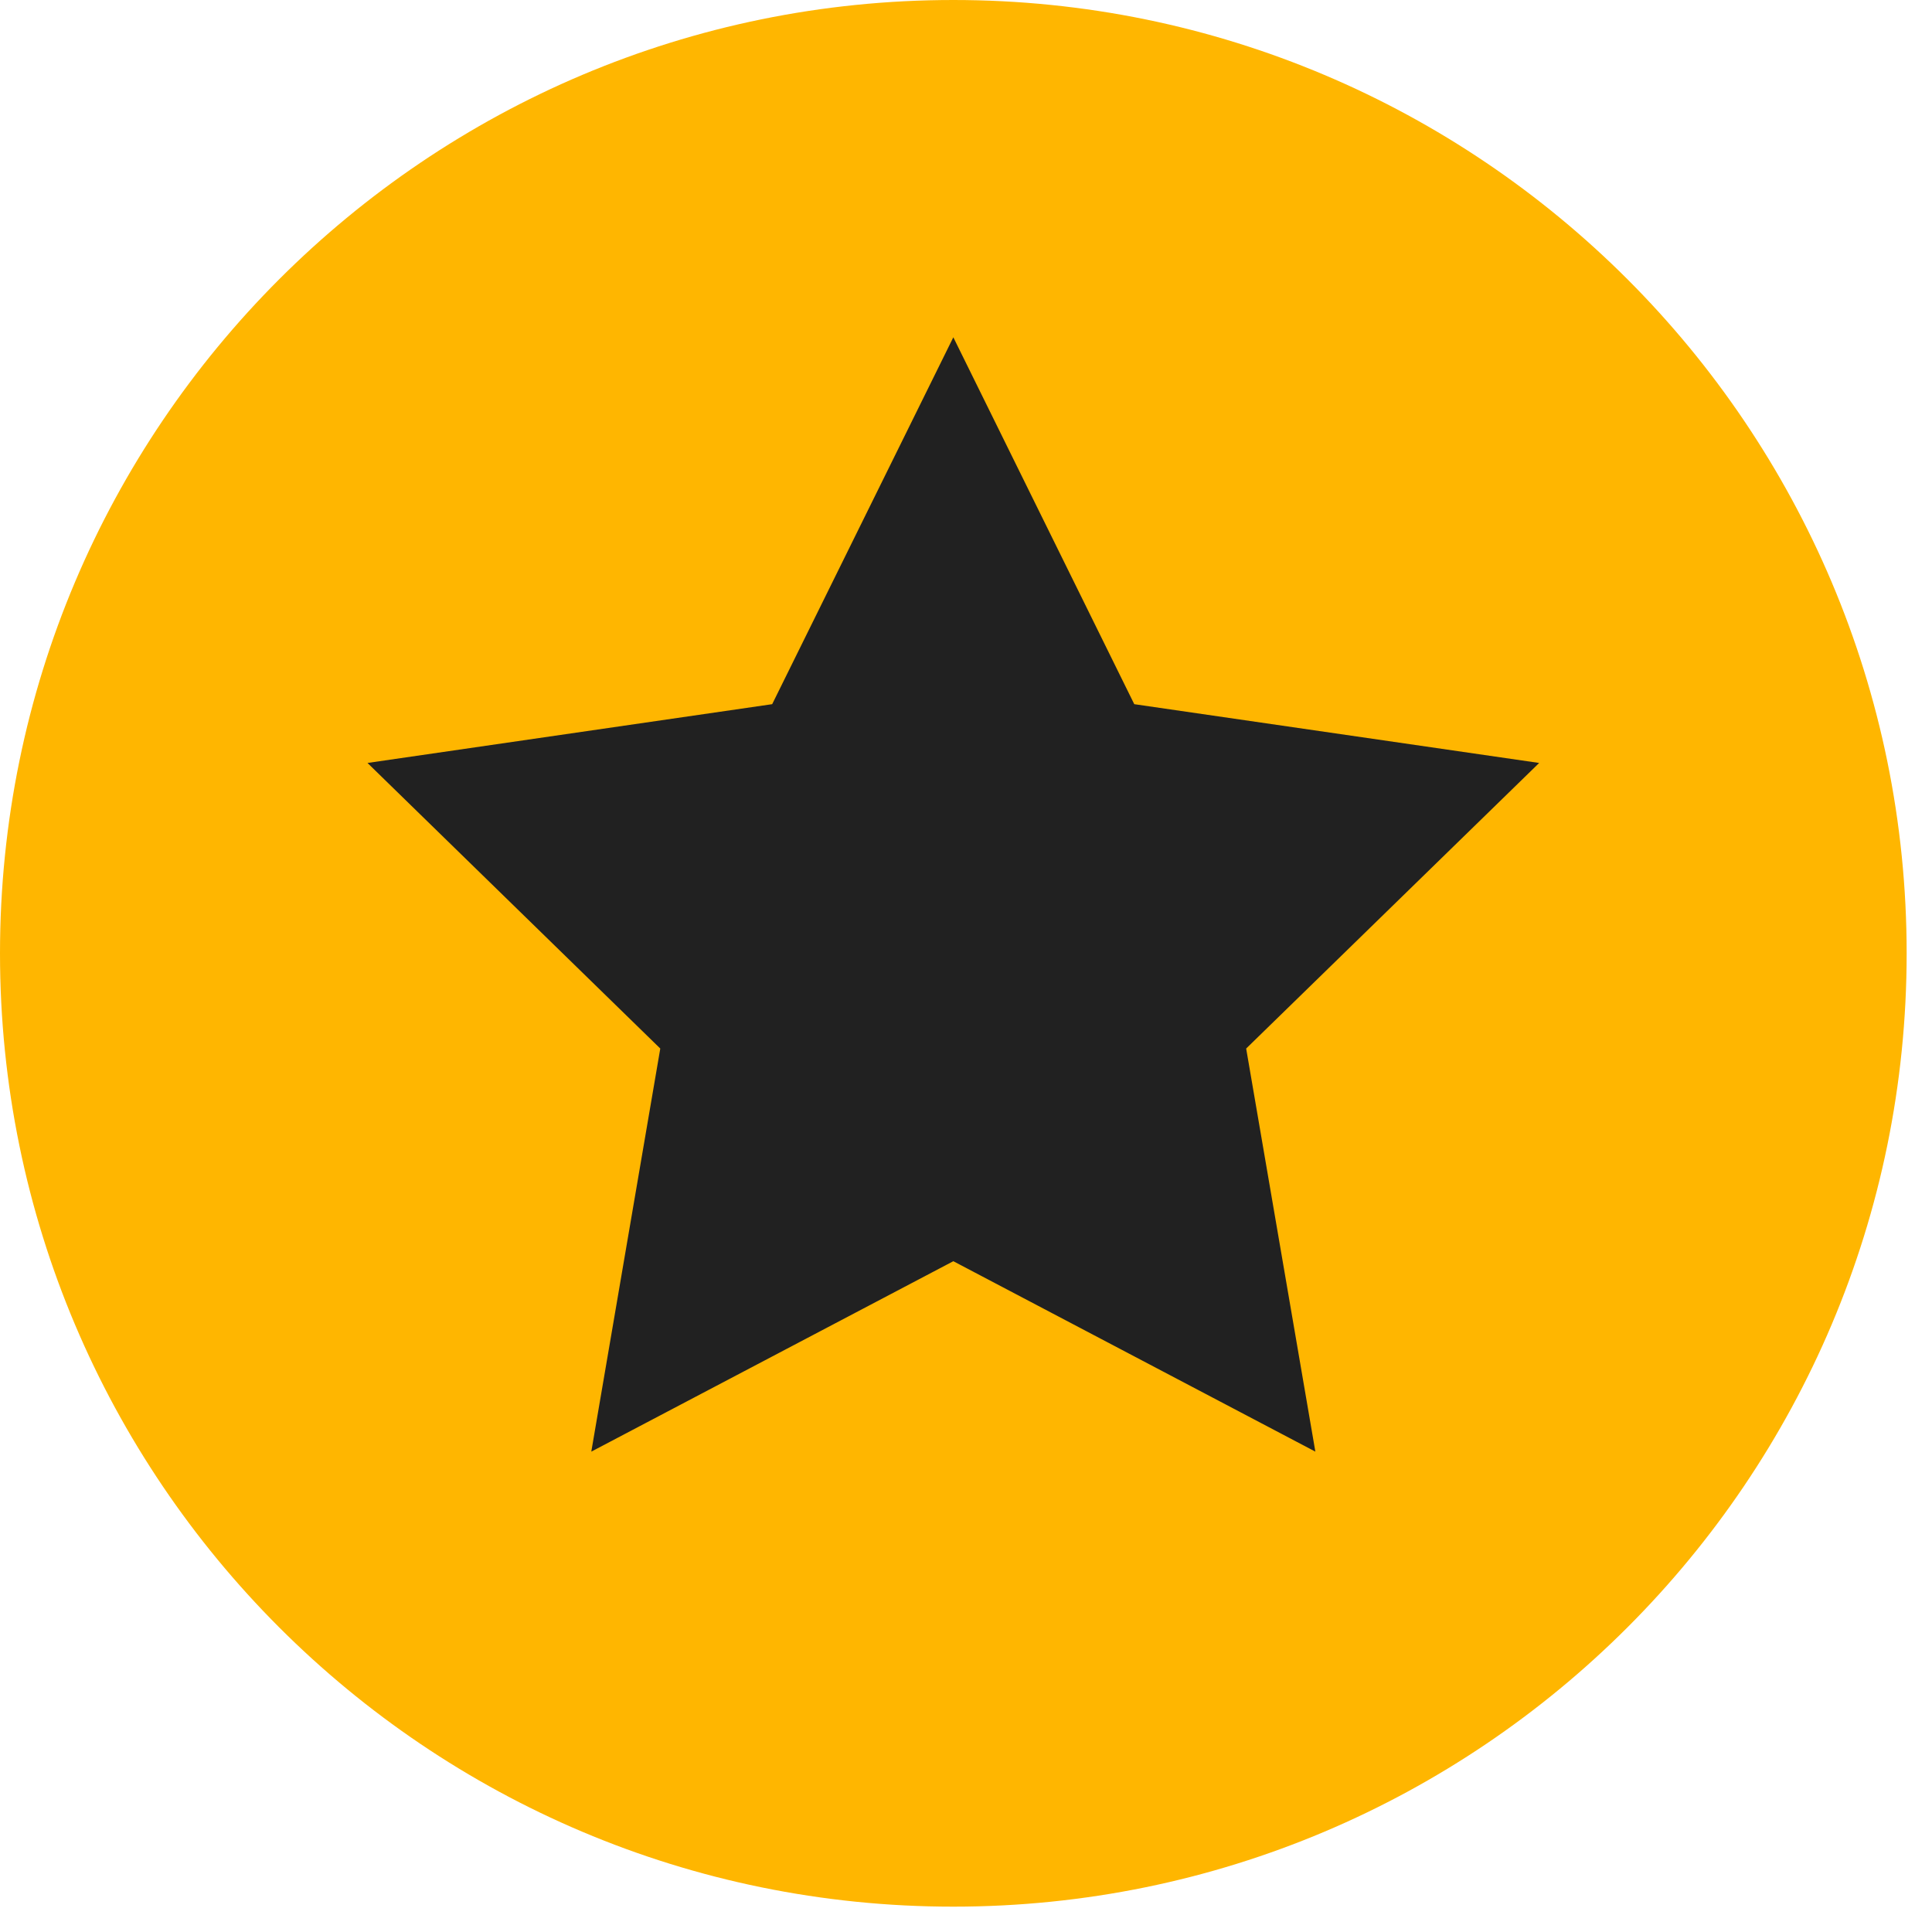 <svg xmlns="http://www.w3.org/2000/svg" xmlns:xlink="http://www.w3.org/1999/xlink" width="50" zoomAndPan="magnify" viewBox="0 0 37.5 37.5" height="50" preserveAspectRatio="xMidYMid meet"><defs><clipPath id="0fba2d16f8"><path d="M 0 0 L 37.008 0 L 37.008 37.008 L 0 37.008 Z M 0 0 " clip-rule="nonzero"></path></clipPath></defs><g clip-path="url(#0fba2d16f8)"><path fill="#ffb600" d="M 37.008 18.504 C 37.008 28.723 28.723 37.008 18.504 37.008 C 8.285 37.008 0 28.723 0 18.504 C 0 8.285 8.285 0 18.504 0 C 28.723 0 37.008 8.285 37.008 18.504 Z M 37.008 18.504 " fill-opacity="1" fill-rule="nonzero"></path></g><path fill="#212121" d="M 18.504 6.547 L 22.016 13.668 L 29.875 14.809 L 24.188 20.352 L 25.531 28.176 L 18.504 24.48 L 11.477 28.176 L 12.816 20.352 L 7.133 14.809 L 14.988 13.668 Z M 18.504 6.547 " fill-opacity="1" fill-rule="nonzero"></path></svg>